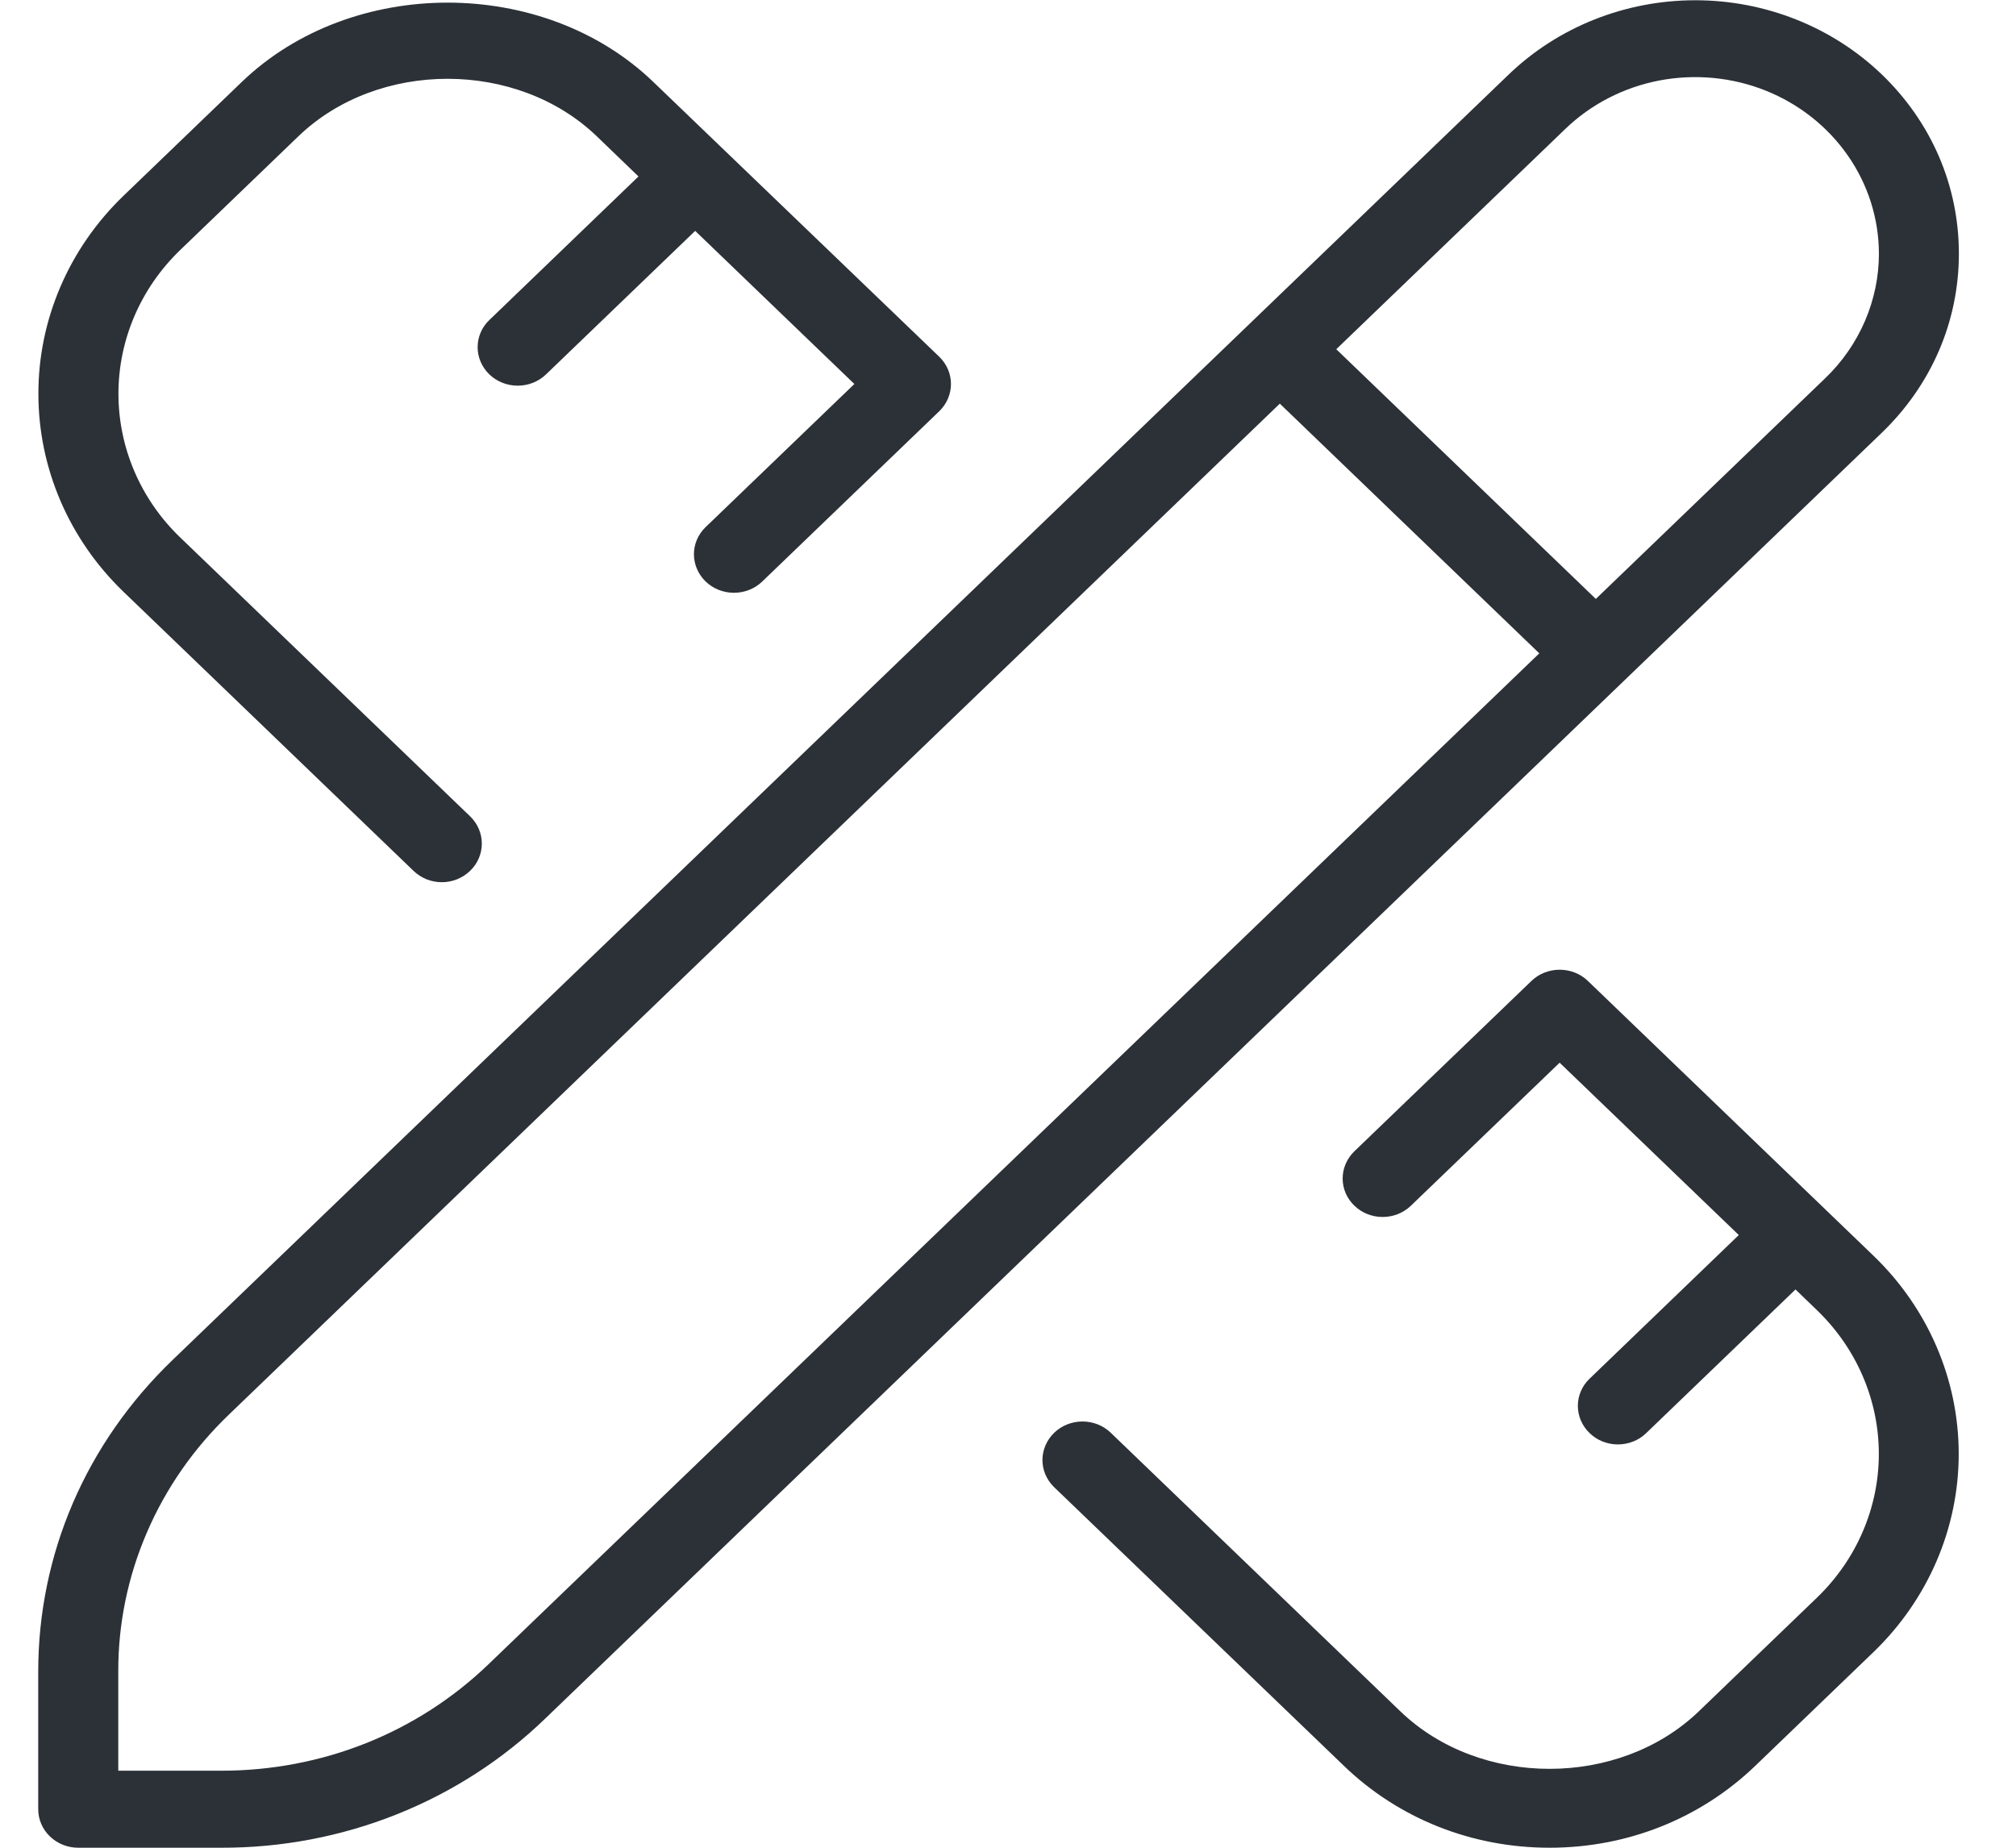 <?xml version="1.0" encoding="UTF-8"?> <svg xmlns="http://www.w3.org/2000/svg" width="24" height="22" viewBox="0 0 24 22" fill="none"><g clip-path="url(#clip0_419_326)"><path d="M22.306 14.954C22.954 15.579 23.318 16.427 23.318 17.311C23.318 18.195 22.954 19.042 22.306 19.668L20.897 21.024C20.242 21.654 19.372 22 18.447 22C17.522 22 16.651 21.654 15.998 21.024L12.544 17.702C12.457 17.615 12.409 17.5 12.41 17.379C12.412 17.259 12.462 17.144 12.55 17.059C12.638 16.974 12.758 16.926 12.883 16.925C13.008 16.924 13.128 16.97 13.218 17.054L16.671 20.376C17.62 21.289 19.274 21.289 20.224 20.376L21.633 19.02C22.103 18.566 22.367 17.951 22.367 17.311C22.367 16.67 22.103 16.056 21.633 15.602L21.375 15.353L19.598 17.063C19.554 17.106 19.501 17.14 19.444 17.163C19.386 17.186 19.323 17.198 19.261 17.198C19.198 17.198 19.136 17.186 19.078 17.163C19.02 17.14 18.968 17.106 18.924 17.063C18.834 16.977 18.784 16.86 18.784 16.739C18.784 16.617 18.834 16.501 18.924 16.415L20.7 14.705L18.567 12.653L16.791 14.361C16.701 14.445 16.581 14.491 16.456 14.49C16.331 14.489 16.212 14.441 16.124 14.356C16.035 14.271 15.985 14.156 15.984 14.036C15.983 13.916 16.031 13.8 16.118 13.713L18.231 11.68C18.32 11.594 18.441 11.546 18.568 11.546C18.694 11.546 18.815 11.594 18.904 11.68L22.306 14.954ZM4.922 10.368C4.966 10.411 5.019 10.445 5.077 10.469C5.135 10.492 5.197 10.504 5.26 10.504C5.322 10.504 5.384 10.492 5.442 10.469C5.5 10.445 5.553 10.411 5.597 10.368C5.686 10.283 5.736 10.166 5.736 10.044C5.736 9.923 5.686 9.806 5.597 9.72L2.143 6.397C1.673 5.944 1.41 5.329 1.41 4.688C1.41 4.048 1.673 3.433 2.143 2.979L3.552 1.623C4.501 0.71 6.155 0.71 7.105 1.623L7.601 2.101L5.826 3.81C5.781 3.852 5.746 3.903 5.722 3.959C5.698 4.014 5.686 4.074 5.686 4.134C5.686 4.256 5.737 4.372 5.826 4.458C5.915 4.544 6.037 4.592 6.163 4.592C6.29 4.592 6.411 4.544 6.5 4.458L8.276 2.749L10.171 4.572L8.395 6.281C8.308 6.367 8.26 6.483 8.261 6.603C8.262 6.724 8.313 6.839 8.401 6.924C8.489 7.009 8.609 7.057 8.734 7.058C8.858 7.059 8.979 7.013 9.069 6.929L11.182 4.896C11.271 4.81 11.321 4.693 11.321 4.572C11.321 4.45 11.271 4.334 11.182 4.248L7.778 0.976C6.471 -0.283 4.188 -0.284 2.878 0.976L1.469 2.332C0.82 2.958 0.456 3.806 0.457 4.689C0.457 5.573 0.821 6.421 1.47 7.046L4.922 10.368ZM22.401 5.154L6.491 20.462C5.985 20.951 5.384 21.339 4.722 21.603C4.06 21.867 3.35 22.002 2.633 22H0.931C0.805 22 0.684 21.952 0.595 21.866C0.505 21.78 0.455 21.663 0.455 21.542V19.905C0.455 18.504 1.023 17.185 2.054 16.193L17.963 0.885C18.552 0.32 19.35 0.003 20.182 0.003C21.014 0.003 21.812 0.32 22.401 0.885C22.994 1.455 23.32 2.213 23.32 3.02C23.32 3.826 22.994 4.583 22.401 5.154ZM18.325 7.779L15.236 4.806L2.727 16.841C2.308 17.242 1.975 17.72 1.749 18.246C1.522 18.772 1.406 19.336 1.408 19.905V21.083H2.633C3.836 21.083 4.967 20.632 5.817 19.814L18.325 7.779ZM22.368 3.02C22.367 2.604 22.239 2.198 21.998 1.852C21.758 1.507 21.417 1.237 21.018 1.078C20.619 0.919 20.18 0.878 19.756 0.958C19.332 1.039 18.943 1.239 18.637 1.533L15.908 4.158L18.998 7.131L21.727 4.505C21.93 4.311 22.091 4.079 22.201 3.824C22.311 3.569 22.368 3.296 22.368 3.02Z" fill="#2C3137"></path></g><defs><clipPath id="clip0_419_326"><rect width="22.865" height="22" fill="white" transform="translate(0.455)"></rect></clipPath></defs></svg> 